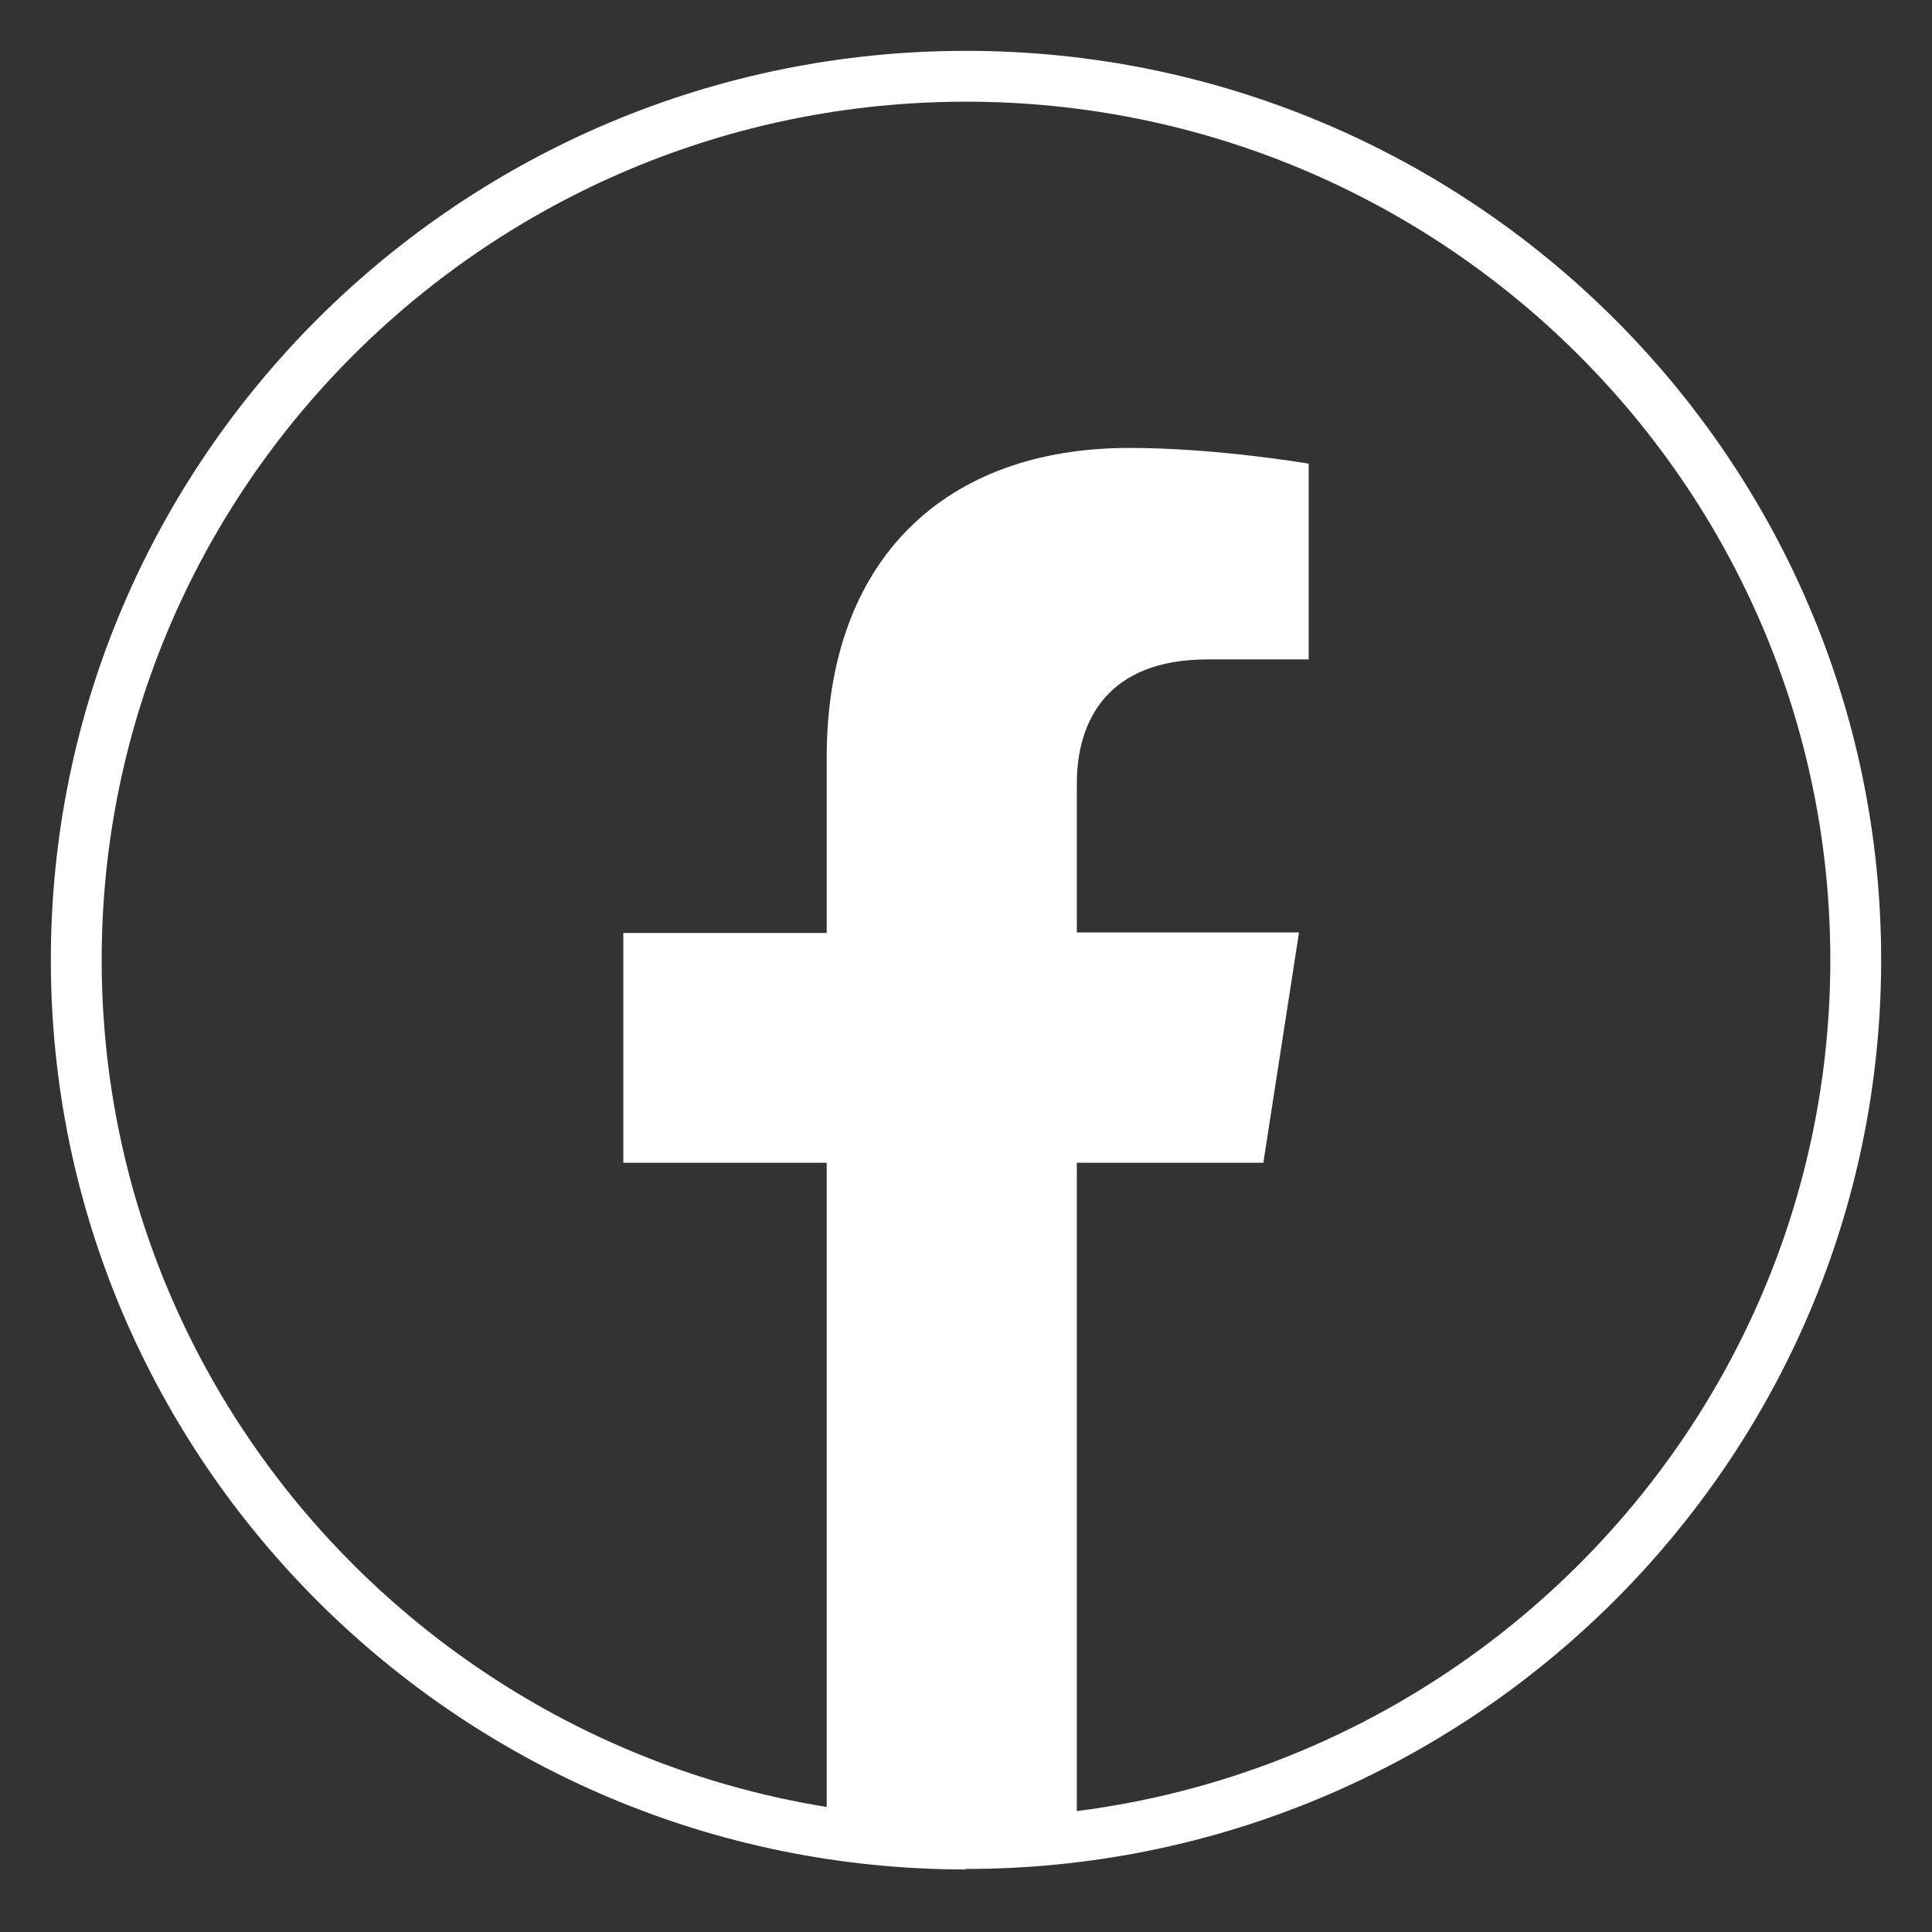 <?xml version="1.0" encoding="UTF-8"?>
<svg id="Livello_1" data-name="Livello 1" xmlns="http://www.w3.org/2000/svg" viewBox="0 0 38 38">
  <rect x="0" y="0" width="38" height="38" fill="#333333" stroke="none"/>
  <defs>
    <style>
      .cls-1 {
        fill: #fff;
      }
    </style>
  </defs>
  <path class="cls-1" d="M19,36.77C9.07,36.77,1,28.74,1,18.88S9.07,1,19,1s18,8.02,18,17.88-8.08,17.88-18,17.88ZM19,2C9.63,2,2,9.57,2,18.88s7.63,16.88,17,16.88,17-7.57,17-16.88S28.37,2,19,2Z"/>
  <path class="cls-1" d="M24.85,22.86l.7-4.52h-4.37v-2.93c0-1.24.61-2.44,2.57-2.44h1.99v-3.85s-1.8-.31-3.53-.31c-3.6,0-5.95,2.17-5.95,6.09v3.45h-4v4.52h4v13.45c.8.12,1.62.19,2.46.19s1.66-.07,2.46-.19v-13.45h3.67Z"/>
</svg>